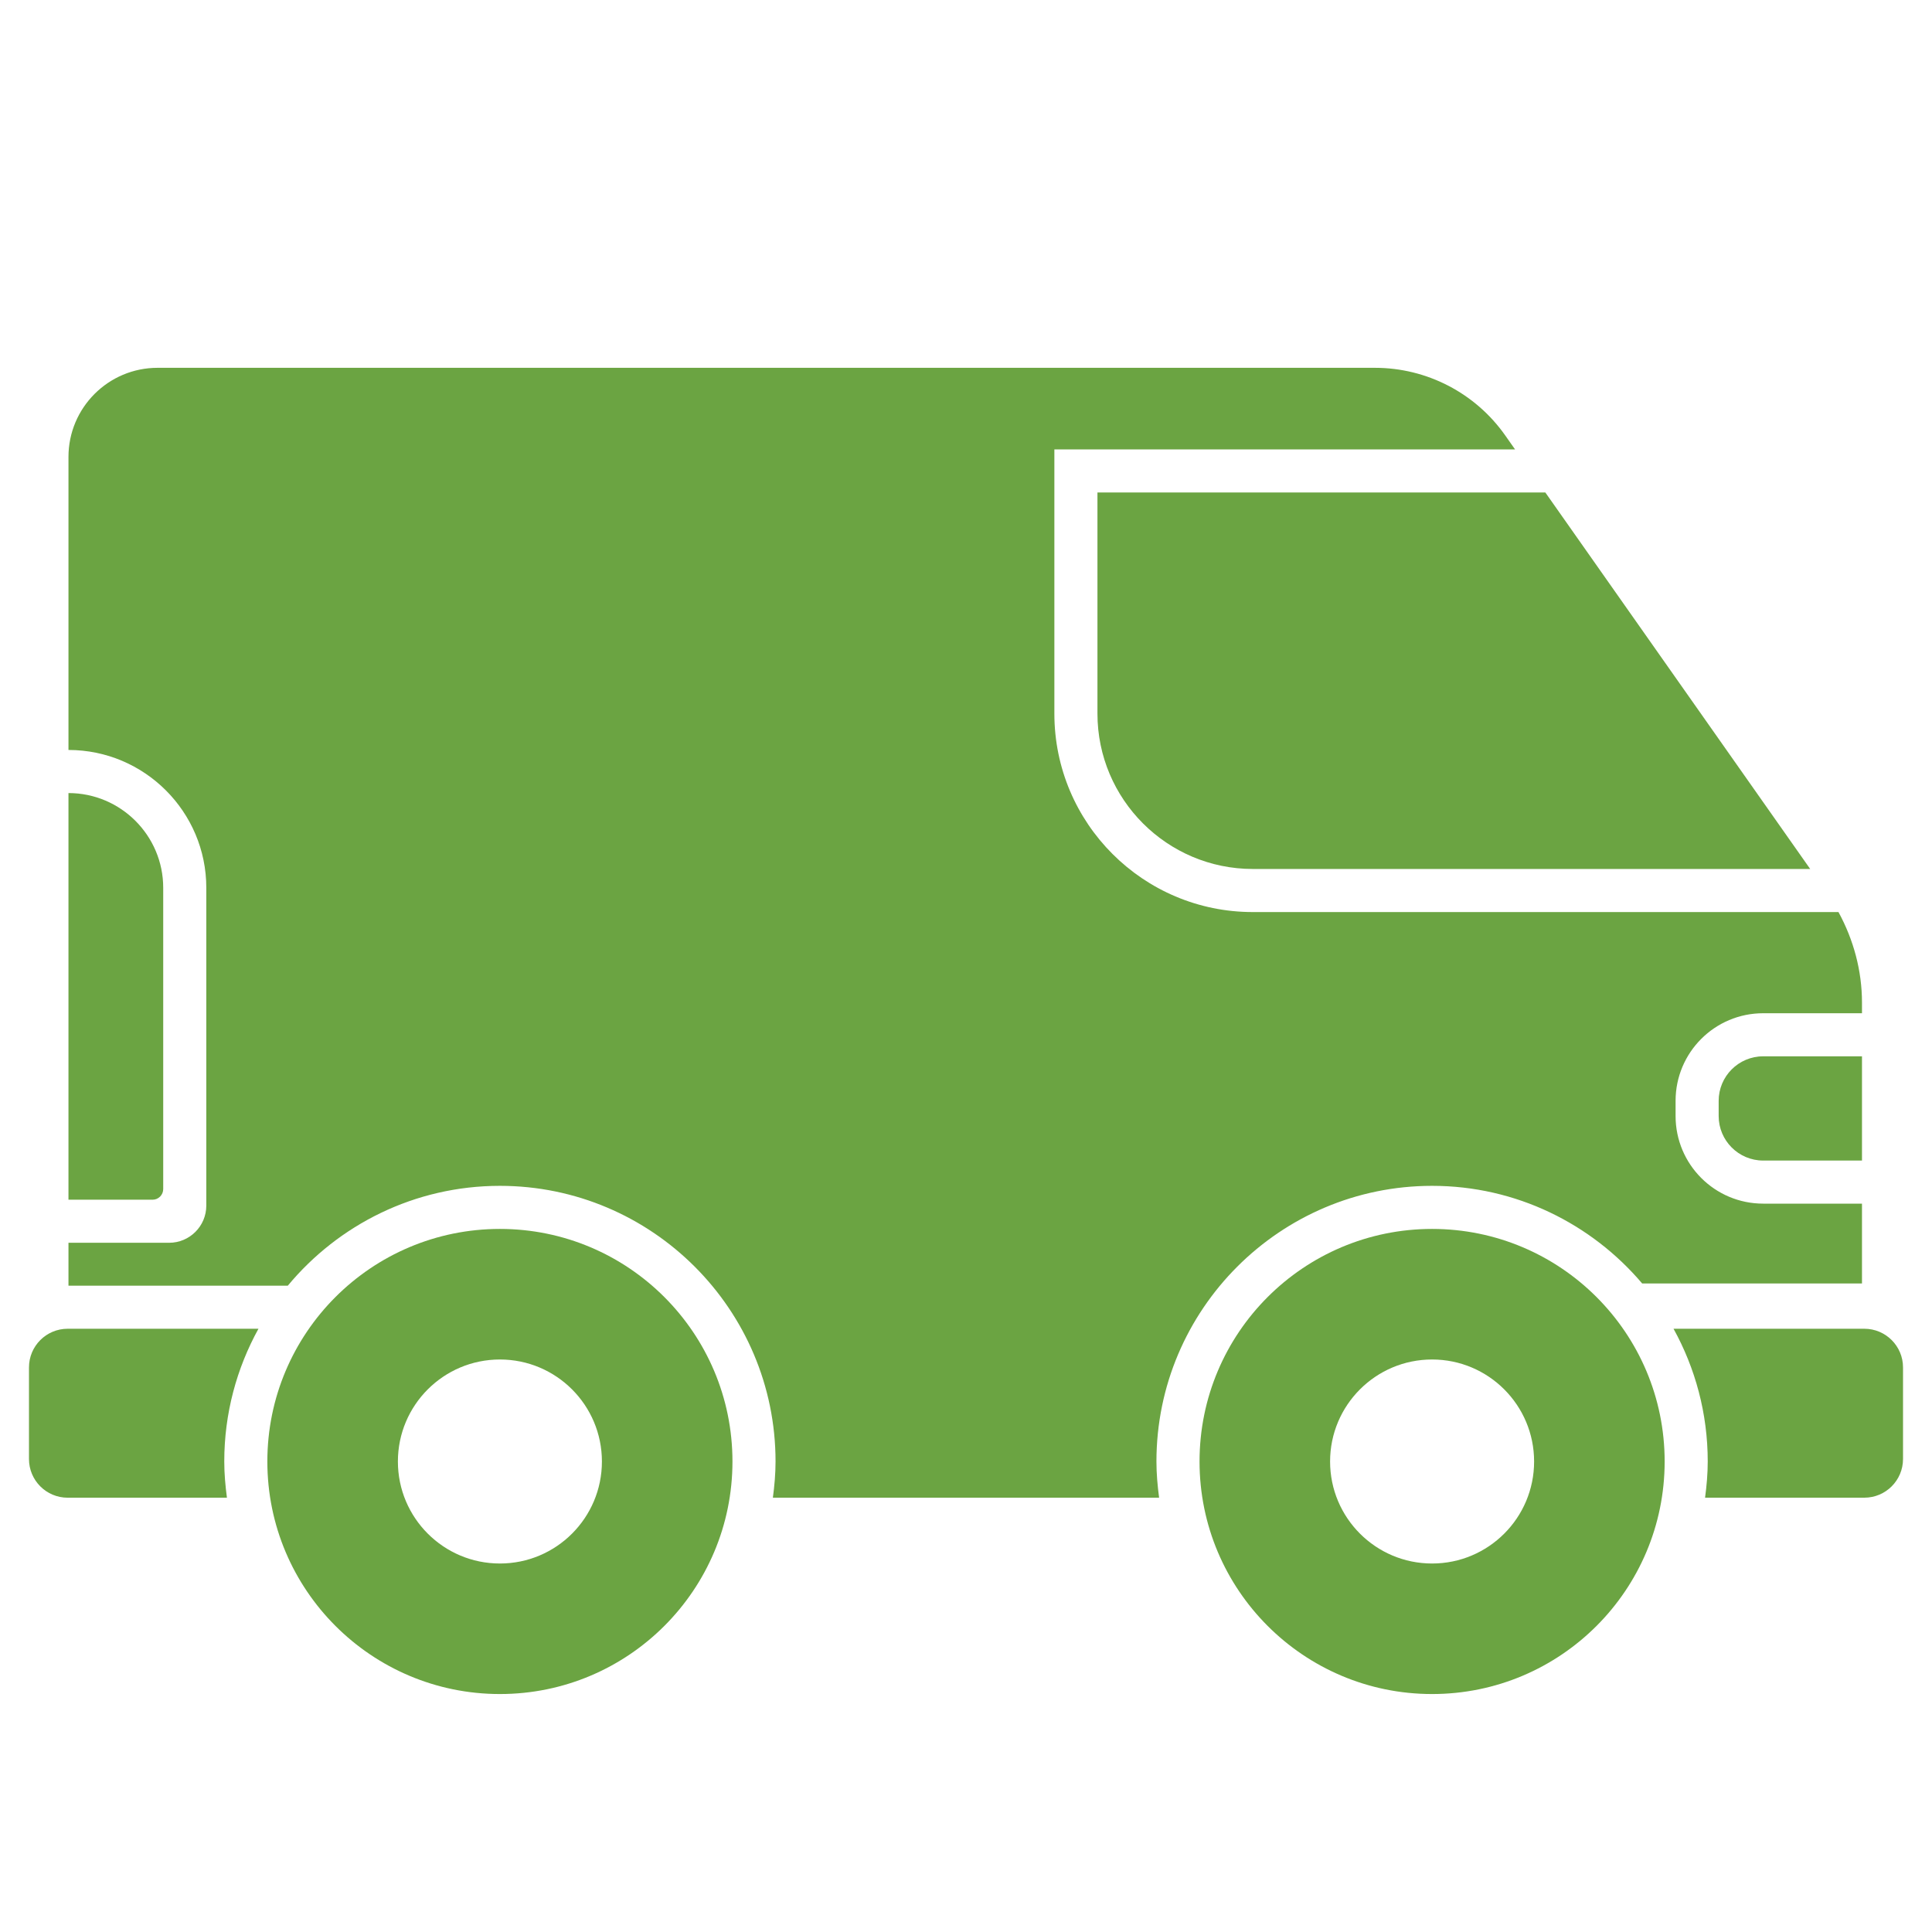 <?xml version="1.0" encoding="utf-8"?>
<!-- Generator: Adobe Illustrator 28.1.0, SVG Export Plug-In . SVG Version: 6.00 Build 0)  -->
<svg version="1.1" id="a" xmlns="http://www.w3.org/2000/svg" xmlns:xlink="http://www.w3.org/1999/xlink" x="0px" y="0px"
	 viewBox="0 0 100 100" style="enable-background:new 0 0 100 100;" xml:space="preserve">
<style type="text/css">
	.st0{fill:#6BA442;}
</style>
<g>
	<path class="st0" d="M56.804,36.938c0,4.434,3.607,8.04,8.041,8.04h28.85L79.986,25.49H56.804V36.938z"/>
	<path class="st0" d="M8.448,45.952c0-2.704-2.2-4.903-4.904-4.903v21.048h4.352c0.305,0,0.552-0.247,0.552-0.552V45.952z"/>
	<path class="st0" d="M88.958,56.979v0.787c0,1.271,1.033,2.304,2.304,2.304h5.114v-5.395h-5.114
		C89.991,54.675,88.958,55.708,88.958,56.979z"/>
	<path class="st0" d="M25.875,63.609c-6.648,0-12.037,5.389-12.037,12.037c0,6.648,5.389,12.037,12.037,12.037
		c6.648,0,12.037-5.389,12.037-12.037C37.912,68.999,32.523,63.609,25.875,63.609z M25.875,80.927c-2.916,0-5.28-2.364-5.28-5.28
		c0-2.916,2.364-5.28,5.28-5.28c2.916,0,5.28,2.364,5.28,5.28C31.155,78.563,28.791,80.927,25.875,80.927z"/>
	<path class="st0" d="M13.378,68.776H3.544H3.502c-1.105,0-2.002,0.896-2.002,2.002v4.741c0,1.105,0.896,2.002,2.002,2.002h8.244
		c-0.081-0.615-0.138-1.237-0.138-1.874C11.608,73.157,12.252,70.816,13.378,68.776z"/>
	<path class="st0" d="M74.125,63.609c-6.648,0-12.037,5.389-12.037,12.037c0,6.648,5.389,12.037,12.037,12.037
		c6.648,0,12.037-5.389,12.037-12.037C86.162,68.999,80.773,63.609,74.125,63.609z M74.125,80.927c-2.916,0-5.28-2.364-5.28-5.28
		c0-2.916,2.364-5.28,5.28-5.28s5.28,2.364,5.28,5.28C79.406,78.563,77.041,80.927,74.125,80.927z"/>
	<g>
		<path class="st0" d="M96.498,68.776h-0.122h-9.754c1.126,2.04,1.77,4.38,1.77,6.87c0,0.637-0.056,1.259-0.138,1.874h8.244
			c1.105,0,2.002-0.896,2.002-2.002v-4.741C98.5,69.672,97.604,68.776,96.498,68.776z"/>
		<path class="st0" d="M96.376,66.433V62.3h-5.114c-2.504,0-4.534-2.03-4.534-4.534v-0.787c0-2.504,2.03-4.534,4.534-4.534h5.114
			v-0.552c0-1.646-0.434-3.25-1.217-4.685H64.845c-5.673,0-10.271-4.598-10.271-10.271V23.26h23.844l-0.506-0.72
			c-1.544-2.196-4.061-3.502-6.745-3.502H8.157c-2.548,0-4.613,2.065-4.613,4.613v15.167c3.934,0,7.134,3.2,7.134,7.133v16.45
			c0,1.063-0.862,1.925-1.925,1.925H3.544v2.22h11.353c2.619-3.154,6.567-5.167,10.978-5.167c7.867,0,14.267,6.4,14.267,14.267
			c0,0.637-0.056,1.259-0.138,1.874h19.991c-0.081-0.615-0.138-1.237-0.138-1.874c0-7.867,6.4-14.267,14.267-14.267
			c4.355,0,8.255,1.967,10.874,5.053H96.376z"/>
	</g>
</g>
</svg>
